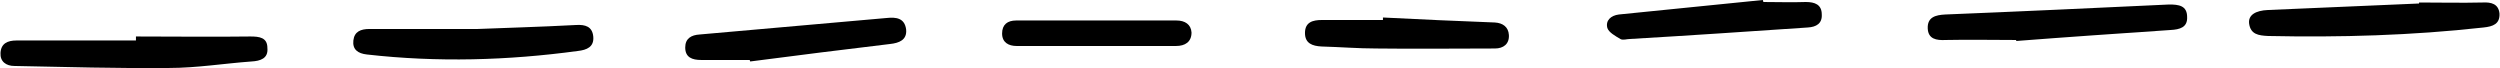 <?xml version="1.0" encoding="UTF-8"?>
<!DOCTYPE svg PUBLIC '-//W3C//DTD SVG 1.0//EN'
          'http://www.w3.org/TR/2001/REC-SVG-20010904/DTD/svg10.dtd'>
<svg height="13.7" preserveAspectRatio="xMidYMid meet" version="1.0" viewBox="-0.1 -0.1 500.2 13.7" width="500.2" xmlns="http://www.w3.org/2000/svg" xmlns:xlink="http://www.w3.org/1999/xlink" zoomAndPan="magnify"
><g id="change1_1"
  ><path d="M50,7.2c-7.6,0.1-15.3,0-22.9,0c0,0.3,0,0.5,0,0.8c-8,0-15.9,0-23.9,0C1.4,8,0.1,8.6,0,10.5c-0.1,1.7,1.1,2.6,2.8,2.6 c10.3,0.2,20.6,0.5,30.9,0.4c5.5,0,11-0.9,16.5-1.3c1.8-0.1,3.4-0.6,3.2-2.7C53.4,7.4,51.8,7.2,50,7.2z"
    /><path d="M433.9,0.8c-14.9,0.7-29.9,1.4-44.8,2c-1.9,0.1-3.6,0.5-3.5,2.8c0.1,2.1,1.7,2.4,3.6,2.3c4.7-0.1,9.4,0,14.1,0 c0,0.1,0,0.1,0,0.2c10.3-0.8,20.6-1.5,30.9-2.2c1.8-0.1,3.4-0.5,3.3-2.6C437.5,1,435.8,0.8,433.9,0.8z"
    /><path d="M496.6,0.4c-4.2,0.1-8.4,0-12.7,0c0,0.1,0,0.2,0,0.2c-10.1,0.4-20.1,0.9-30.2,1.3c-2.5,0.1-4,1-3.8,2.7 c0.3,2.2,1.9,2.4,3.8,2.5c14.4,0.3,28.7-0.1,43.1-1.7c1.9-0.2,3.3-0.7,3.2-2.8C499.8,0.7,498.4,0.3,496.6,0.4z"
    /><path d="M115.2,4.9c-7.5,0.4-15.1,0.6-19.8,0.8c-9.1,0-15.4,0-21.6,0c-1.7,0-3,0.5-3.2,2.3c-0.2,1.8,0.9,2.6,2.7,2.8 c14.1,1.6,28.2,1.2,42.2-0.7c1.8-0.2,3.3-0.8,3.1-2.9C118.4,5.2,117,4.8,115.2,4.9z"
    /><path d="M177.3,3.5c-12.5,1.1-24.9,2.2-37.4,3.3c-1.7,0.1-2.9,0.8-2.9,2.6c0,2,1.4,2.5,3.2,2.5c3.2,0,6.5,0,9.7,0 c0,0.1,0.1,0.2,0.1,0.3c9.3-1.2,18.7-2.4,28-3.5c1.8-0.2,3.4-0.8,3.2-2.9C180.9,3.5,179.2,3.3,177.3,3.5z"
    /><path d="M361.2,0.3c-2.8,0.1-5.7,0-8.5,0c0-0.1,0-0.2-0.1-0.4c-9.6,1-19.2,1.9-28.8,2.9c-1.6,0.2-2.7,1.2-2.3,2.7 c0.3,0.9,1.6,1.6,2.6,2.2c0.5,0.3,1.3,0,1.9,0C338,7,349.8,6.2,361.6,5.4c1.7-0.1,2.9-0.8,2.8-2.6C364.4,0.8,363,0.3,361.2,0.3z"
    /><path d="M299,4.4c-7.5-0.3-14.9-0.6-22.4-1c0,0.2,0,0.3,0,0.5c-4.1,0-8.1,0-12.2,0c-1.8,0-3.4,0.4-3.4,2.6c0,2.1,1.5,2.6,3.3,2.7 c3.7,0.1,7.3,0.4,11,0.4c7.9,0.1,15.8,0,23.7,0c1.7,0,2.9-0.9,2.8-2.7C301.7,5.3,300.6,4.5,299,4.4z"
    /><path d="M235.3,4c-5.3,0-10.5,0-15.8,0c0,0,0,0,0,0c-5.4,0-10.9,0-16.3,0c-1.7,0-2.8,0.8-2.8,2.6c0,1.8,1.3,2.5,2.9,2.5 c10.6,0,21.2,0,31.9,0c1.8,0,3.1-0.8,3.1-2.7C238.2,4.8,237,4,235.3,4z"
  /></g
></svg
>

